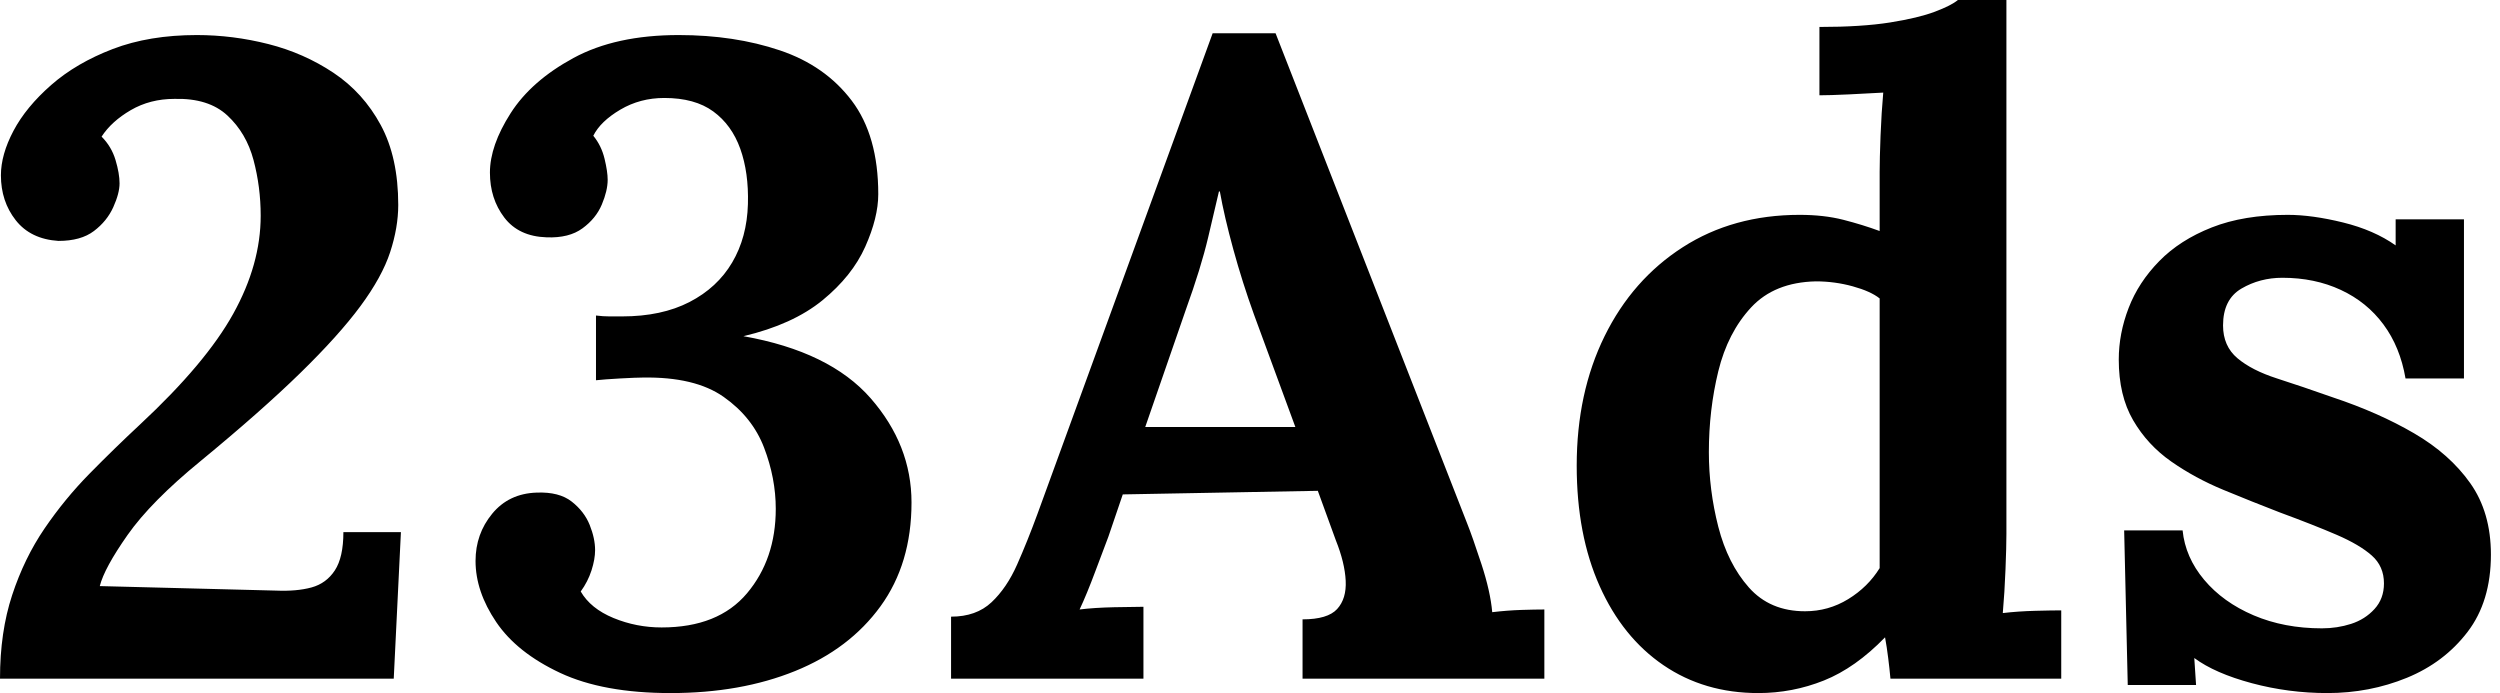 <svg baseProfile="full" height="28" version="1.1" viewBox="0 0 101 28" width="101" xmlns="http://www.w3.org/2000/svg" xmlns:ev="http://www.w3.org/2001/xml-events" xmlns:xlink="http://www.w3.org/1999/xlink"><defs /><g><path d="M1.416 27.419Q1.416 25.53 1.907 24.042Q2.397 22.553 3.214 21.354Q4.031 20.156 5.03 19.139Q6.029 18.122 7.082 17.141Q9.733 14.672 10.84 12.674Q11.948 10.677 11.948 8.716Q11.948 7.554 11.658 6.464Q11.367 5.375 10.604 4.667Q9.842 3.958 8.462 3.995Q7.481 3.995 6.7 4.449Q5.92 4.903 5.52 5.52Q5.92 5.92 6.083 6.464Q6.246 7.009 6.246 7.409Q6.246 7.808 5.992 8.371Q5.738 8.934 5.211 9.333Q4.685 9.733 3.777 9.733Q2.651 9.66 2.052 8.898Q1.453 8.135 1.453 7.082Q1.453 6.246 1.961 5.284Q2.47 4.322 3.486 3.432Q4.503 2.542 5.974 1.979Q7.445 1.416 9.37 1.416Q10.822 1.416 12.257 1.78Q13.691 2.143 14.89 2.942Q16.088 3.741 16.796 5.048Q17.505 6.355 17.505 8.28Q17.505 9.188 17.178 10.187Q16.851 11.185 15.979 12.366Q15.108 13.546 13.546 15.071Q11.984 16.597 9.515 18.63Q7.518 20.265 6.573 21.608Q5.629 22.952 5.447 23.678L12.565 23.86Q13.401 23.896 14.0 23.733Q14.599 23.569 14.944 23.043Q15.289 22.516 15.289 21.499H17.613L17.323 27.419Z M28.508 28Q25.785 28 24.042 27.183Q22.298 26.366 21.463 25.131Q20.628 23.896 20.628 22.661Q20.628 21.572 21.3 20.755Q21.971 19.938 23.097 19.901Q24.005 19.865 24.514 20.265Q25.022 20.664 25.24 21.209Q25.458 21.754 25.458 22.226Q25.458 22.589 25.313 23.043Q25.167 23.497 24.877 23.896Q25.276 24.586 26.202 24.968Q27.128 25.349 28.145 25.349Q30.433 25.349 31.595 23.969Q32.757 22.589 32.757 20.555Q32.757 19.32 32.285 18.086Q31.813 16.851 30.651 16.034Q29.489 15.217 27.383 15.253Q27.128 15.253 26.475 15.289Q25.821 15.326 25.494 15.362V12.747Q25.785 12.783 26.039 12.783Q26.293 12.783 26.547 12.783Q28.145 12.783 29.271 12.202Q30.397 11.621 30.996 10.604Q31.595 9.588 31.632 8.244Q31.668 6.973 31.323 6.01Q30.978 5.048 30.233 4.503Q29.489 3.958 28.254 3.958Q27.274 3.958 26.475 4.431Q25.676 4.903 25.385 5.484Q25.712 5.883 25.839 6.41Q25.966 6.936 25.966 7.263Q25.966 7.699 25.73 8.262Q25.494 8.825 24.949 9.224Q24.405 9.624 23.497 9.588Q22.371 9.551 21.79 8.789Q21.209 8.026 21.209 6.973Q21.209 5.883 22.044 4.576Q22.879 3.268 24.586 2.342Q26.293 1.416 28.835 1.416Q31.087 1.416 32.921 2.034Q34.755 2.651 35.826 4.067Q36.898 5.484 36.898 7.844Q36.898 8.789 36.371 9.969Q35.844 11.149 34.646 12.13Q33.447 13.11 31.45 13.582Q34.936 14.2 36.589 16.088Q38.241 17.977 38.241 20.301Q38.241 22.77 36.988 24.495Q35.735 26.22 33.538 27.11Q31.341 28 28.508 28Z M39.839 27.419V24.913Q40.856 24.913 41.473 24.332Q42.091 23.751 42.508 22.807Q42.926 21.863 43.326 20.773L50.407 1.344H52.949L60.685 21.136Q60.903 21.681 61.266 22.789Q61.629 23.896 61.702 24.732Q62.319 24.659 62.882 24.641Q63.445 24.623 63.808 24.623V27.419H54.039V25.022Q55.056 25.022 55.437 24.604Q55.818 24.187 55.782 23.46Q55.746 22.734 55.383 21.826L54.656 19.829L46.776 19.974L46.195 21.681Q46.013 22.153 45.668 23.079Q45.323 24.005 45.032 24.623Q45.613 24.55 46.431 24.532Q47.248 24.514 47.611 24.514V27.419ZM47.684 17.25H53.748L52.078 12.711Q51.606 11.403 51.243 10.078Q50.879 8.752 50.698 7.735H50.661Q50.516 8.353 50.226 9.588Q49.935 10.822 49.318 12.529Z M72.451 28Q70.272 28 68.62 26.874Q66.968 25.748 66.042 23.678Q65.115 21.608 65.115 18.812Q65.115 15.87 66.241 13.582Q67.367 11.294 69.401 9.987Q71.435 8.68 74.122 8.68Q75.102 8.68 75.883 8.879Q76.664 9.079 77.354 9.333V6.936Q77.354 6.428 77.39 5.484Q77.427 4.54 77.499 3.741Q76.918 3.777 76.119 3.813Q75.32 3.85 74.921 3.85V1.089Q76.628 1.089 77.772 0.908Q78.916 0.726 79.588 0.472Q80.259 0.218 80.514 0.0H82.475V21.572Q82.475 22.08 82.438 23.006Q82.402 23.933 82.329 24.768Q82.947 24.695 83.637 24.677Q84.327 24.659 84.69 24.659V27.419H77.79Q77.754 27.019 77.699 26.584Q77.645 26.148 77.572 25.748Q76.374 26.983 75.102 27.492Q73.831 28 72.451 28ZM74.34 24.695Q75.284 24.695 76.083 24.205Q76.882 23.715 77.354 22.952Q77.354 22.407 77.354 21.863Q77.354 21.318 77.354 20.773V12.057Q76.991 11.767 76.265 11.567Q75.538 11.367 74.776 11.367Q73.105 11.403 72.161 12.42Q71.217 13.437 70.835 14.999Q70.454 16.56 70.454 18.267Q70.454 19.792 70.835 21.281Q71.217 22.77 72.07 23.733Q72.923 24.695 74.34 24.695Z M95.44 28Q93.878 28 92.389 27.601Q90.9 27.201 90.065 26.584L90.137 27.673H87.377L87.232 21.427H89.593Q89.702 22.516 90.464 23.424Q91.227 24.332 92.462 24.859Q93.696 25.385 95.222 25.385Q95.839 25.385 96.402 25.204Q96.965 25.022 97.346 24.604Q97.728 24.187 97.728 23.569Q97.728 22.879 97.237 22.444Q96.747 22.008 95.821 21.608Q94.895 21.209 93.515 20.7Q92.389 20.265 91.245 19.792Q90.101 19.32 89.139 18.649Q88.176 17.977 87.595 16.978Q87.014 15.979 87.014 14.527Q87.014 13.473 87.414 12.438Q87.813 11.403 88.649 10.55Q89.484 9.696 90.773 9.188Q92.062 8.68 93.842 8.68Q94.822 8.68 96.075 8.988Q97.328 9.297 98.2 9.914V8.861H100.96V15.289H98.599Q98.381 14.018 97.709 13.11Q97.038 12.202 95.984 11.712Q94.931 11.222 93.624 11.222Q92.716 11.222 91.971 11.658Q91.227 12.093 91.227 13.147Q91.227 13.982 91.808 14.472Q92.389 14.962 93.406 15.289Q94.423 15.616 95.658 16.052Q97.51 16.669 98.944 17.505Q100.379 18.34 101.214 19.52Q102.049 20.7 102.049 22.407Q102.049 24.296 101.105 25.53Q100.161 26.765 98.654 27.383Q97.147 28 95.44 28Z " fill="rgb(0,0,0)" transform="translate(-1.416, 0)" /></g></svg>